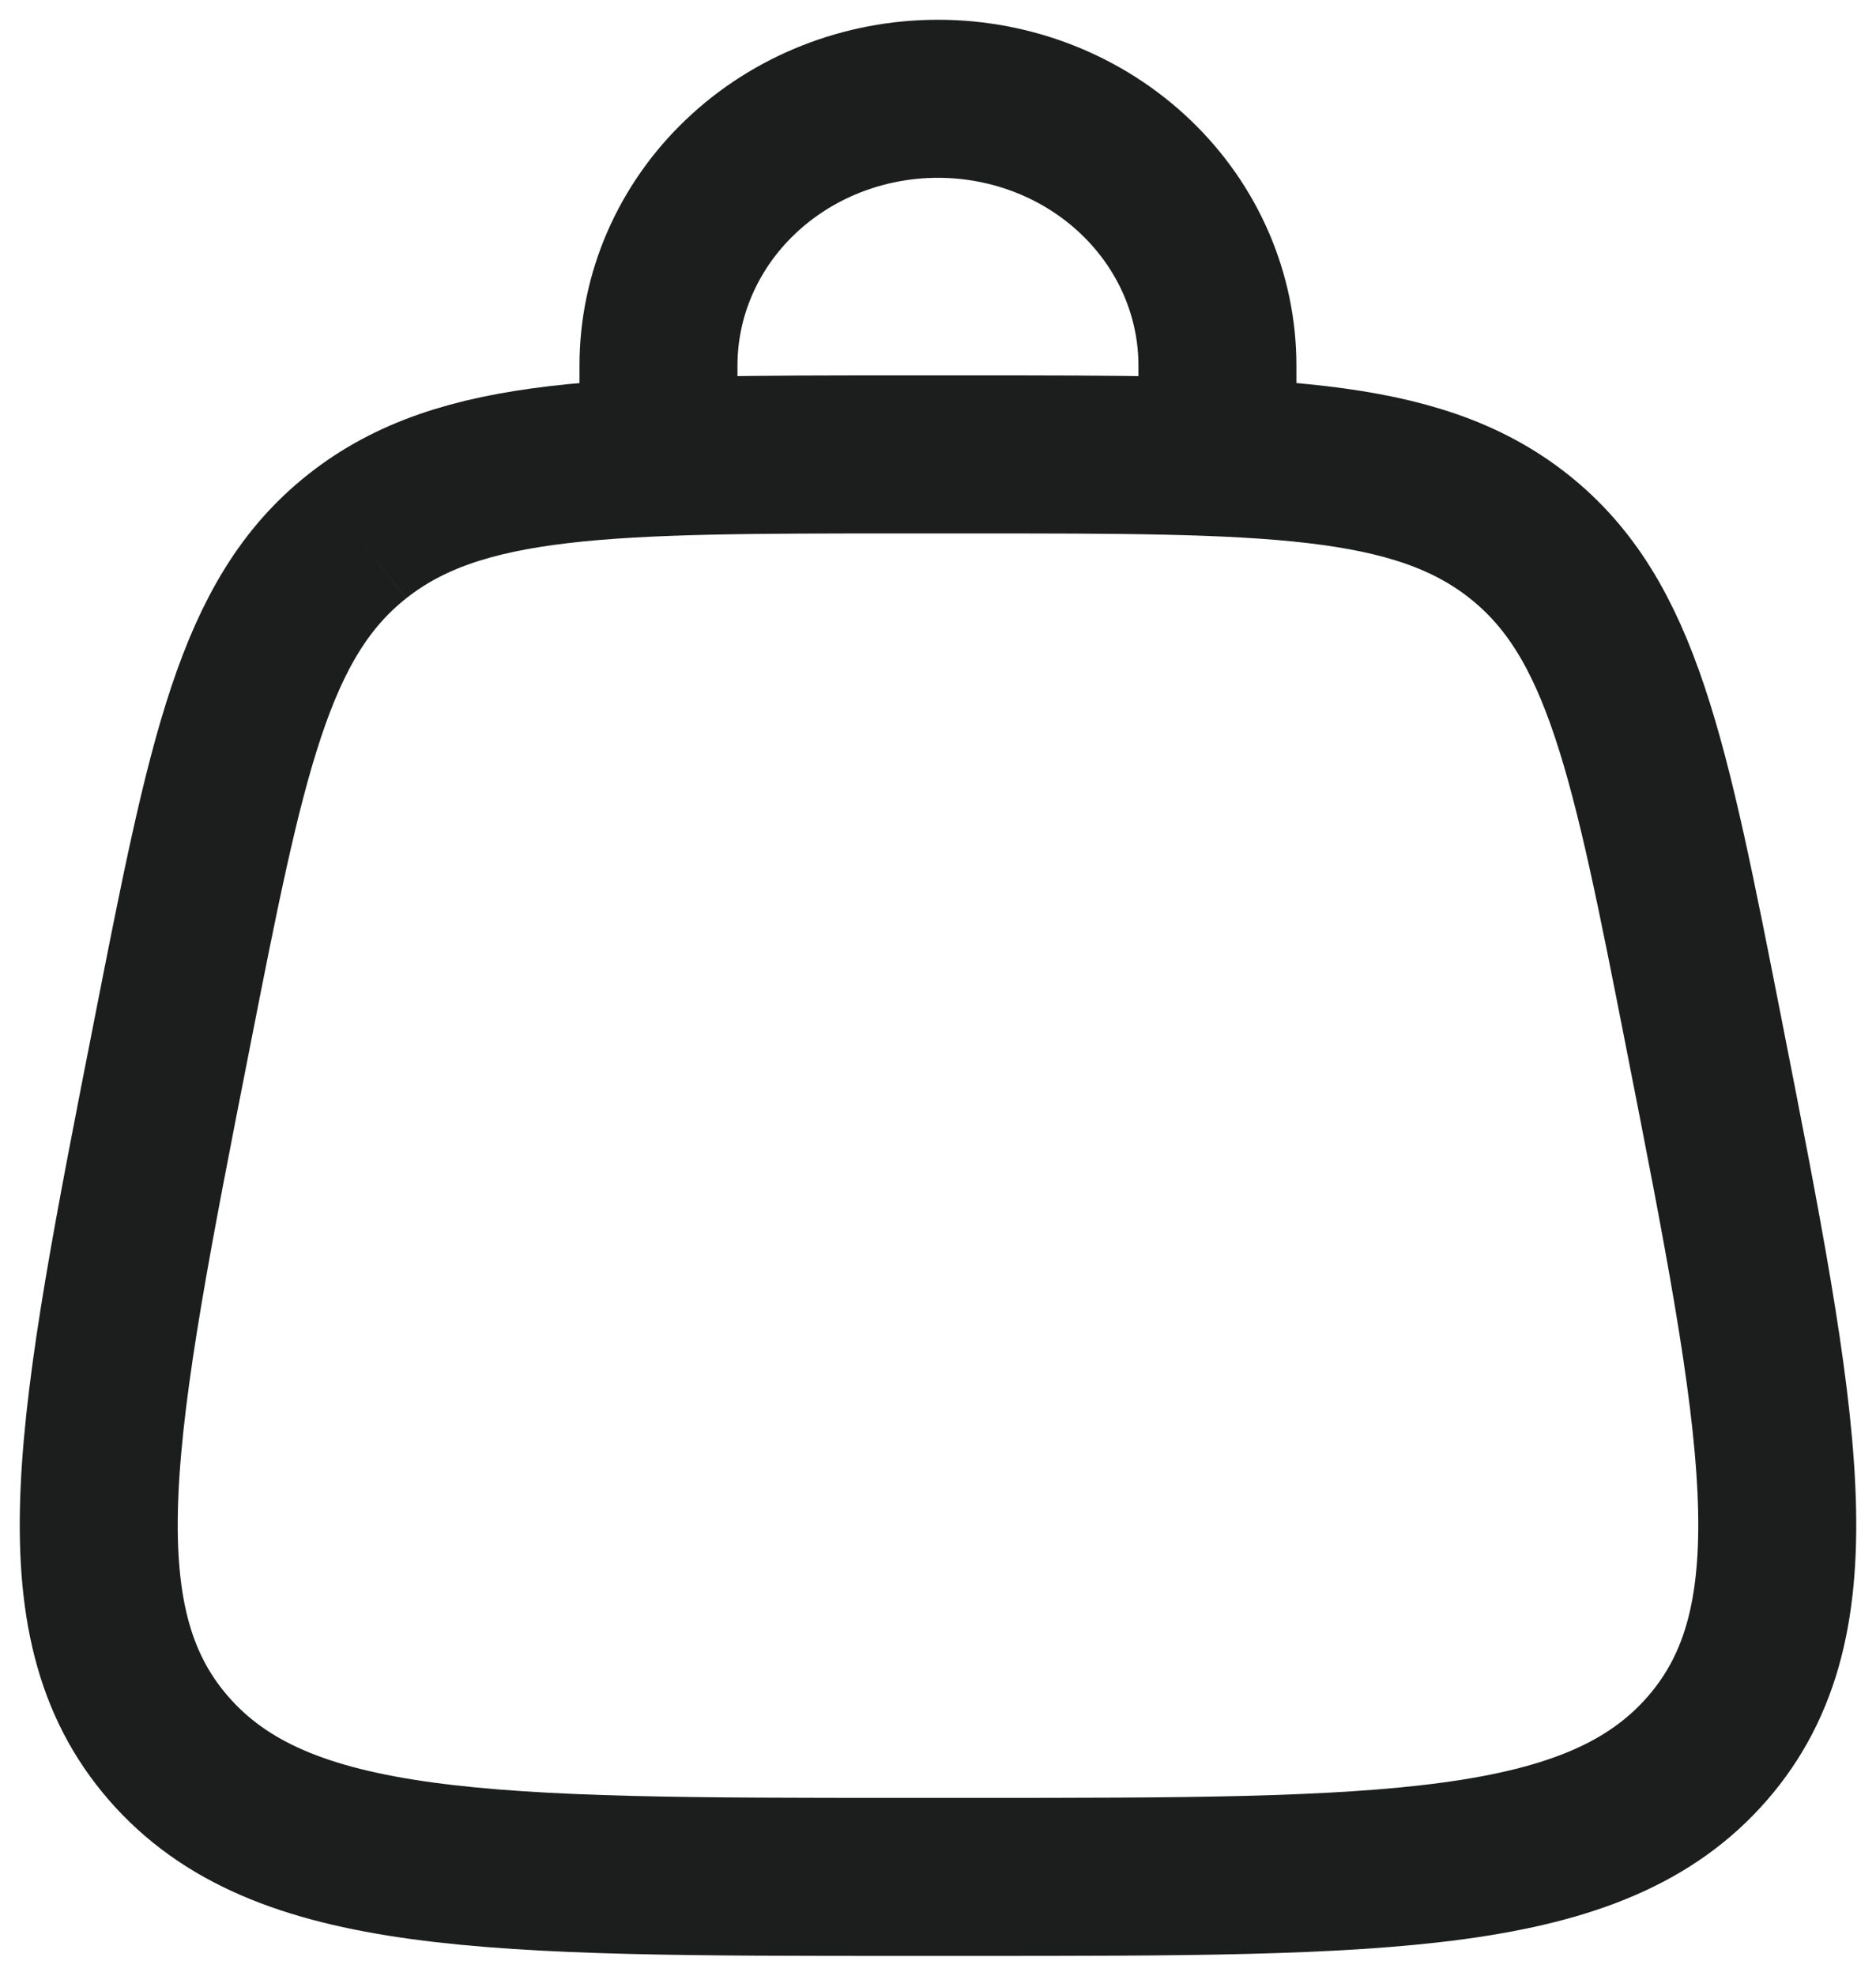 <svg width="19" height="20" viewBox="0 0 19 20" fill="none" xmlns="http://www.w3.org/2000/svg">
<path d="M1.708 17.699C2.84 19 4.946 19 9.16 19H9.839C14.053 19 16.16 19 17.292 17.699M1.708 17.699C0.576 16.398 0.964 14.424 1.741 10.473C2.293 7.665 2.568 6.26 3.617 5.43M17.292 17.699C18.424 16.398 18.036 14.424 17.259 10.473C16.707 7.665 16.431 6.26 15.383 5.43M15.383 5.43C14.335 4.6 12.836 4.6 9.84 4.6H9.159C6.163 4.6 4.665 4.6 3.617 5.43" stroke="#1C1D1D" stroke-width="1.6"/>
<path d="M6.669 4.6V3.7C6.669 2.984 6.967 2.297 7.498 1.791C8.029 1.284 8.749 1 9.5 1C10.25 1 10.97 1.284 11.501 1.791C12.032 2.297 12.33 2.984 12.33 3.7V4.6" stroke="#1C1D1D" stroke-width="1.6" stroke-linecap="round"/>
</svg>
